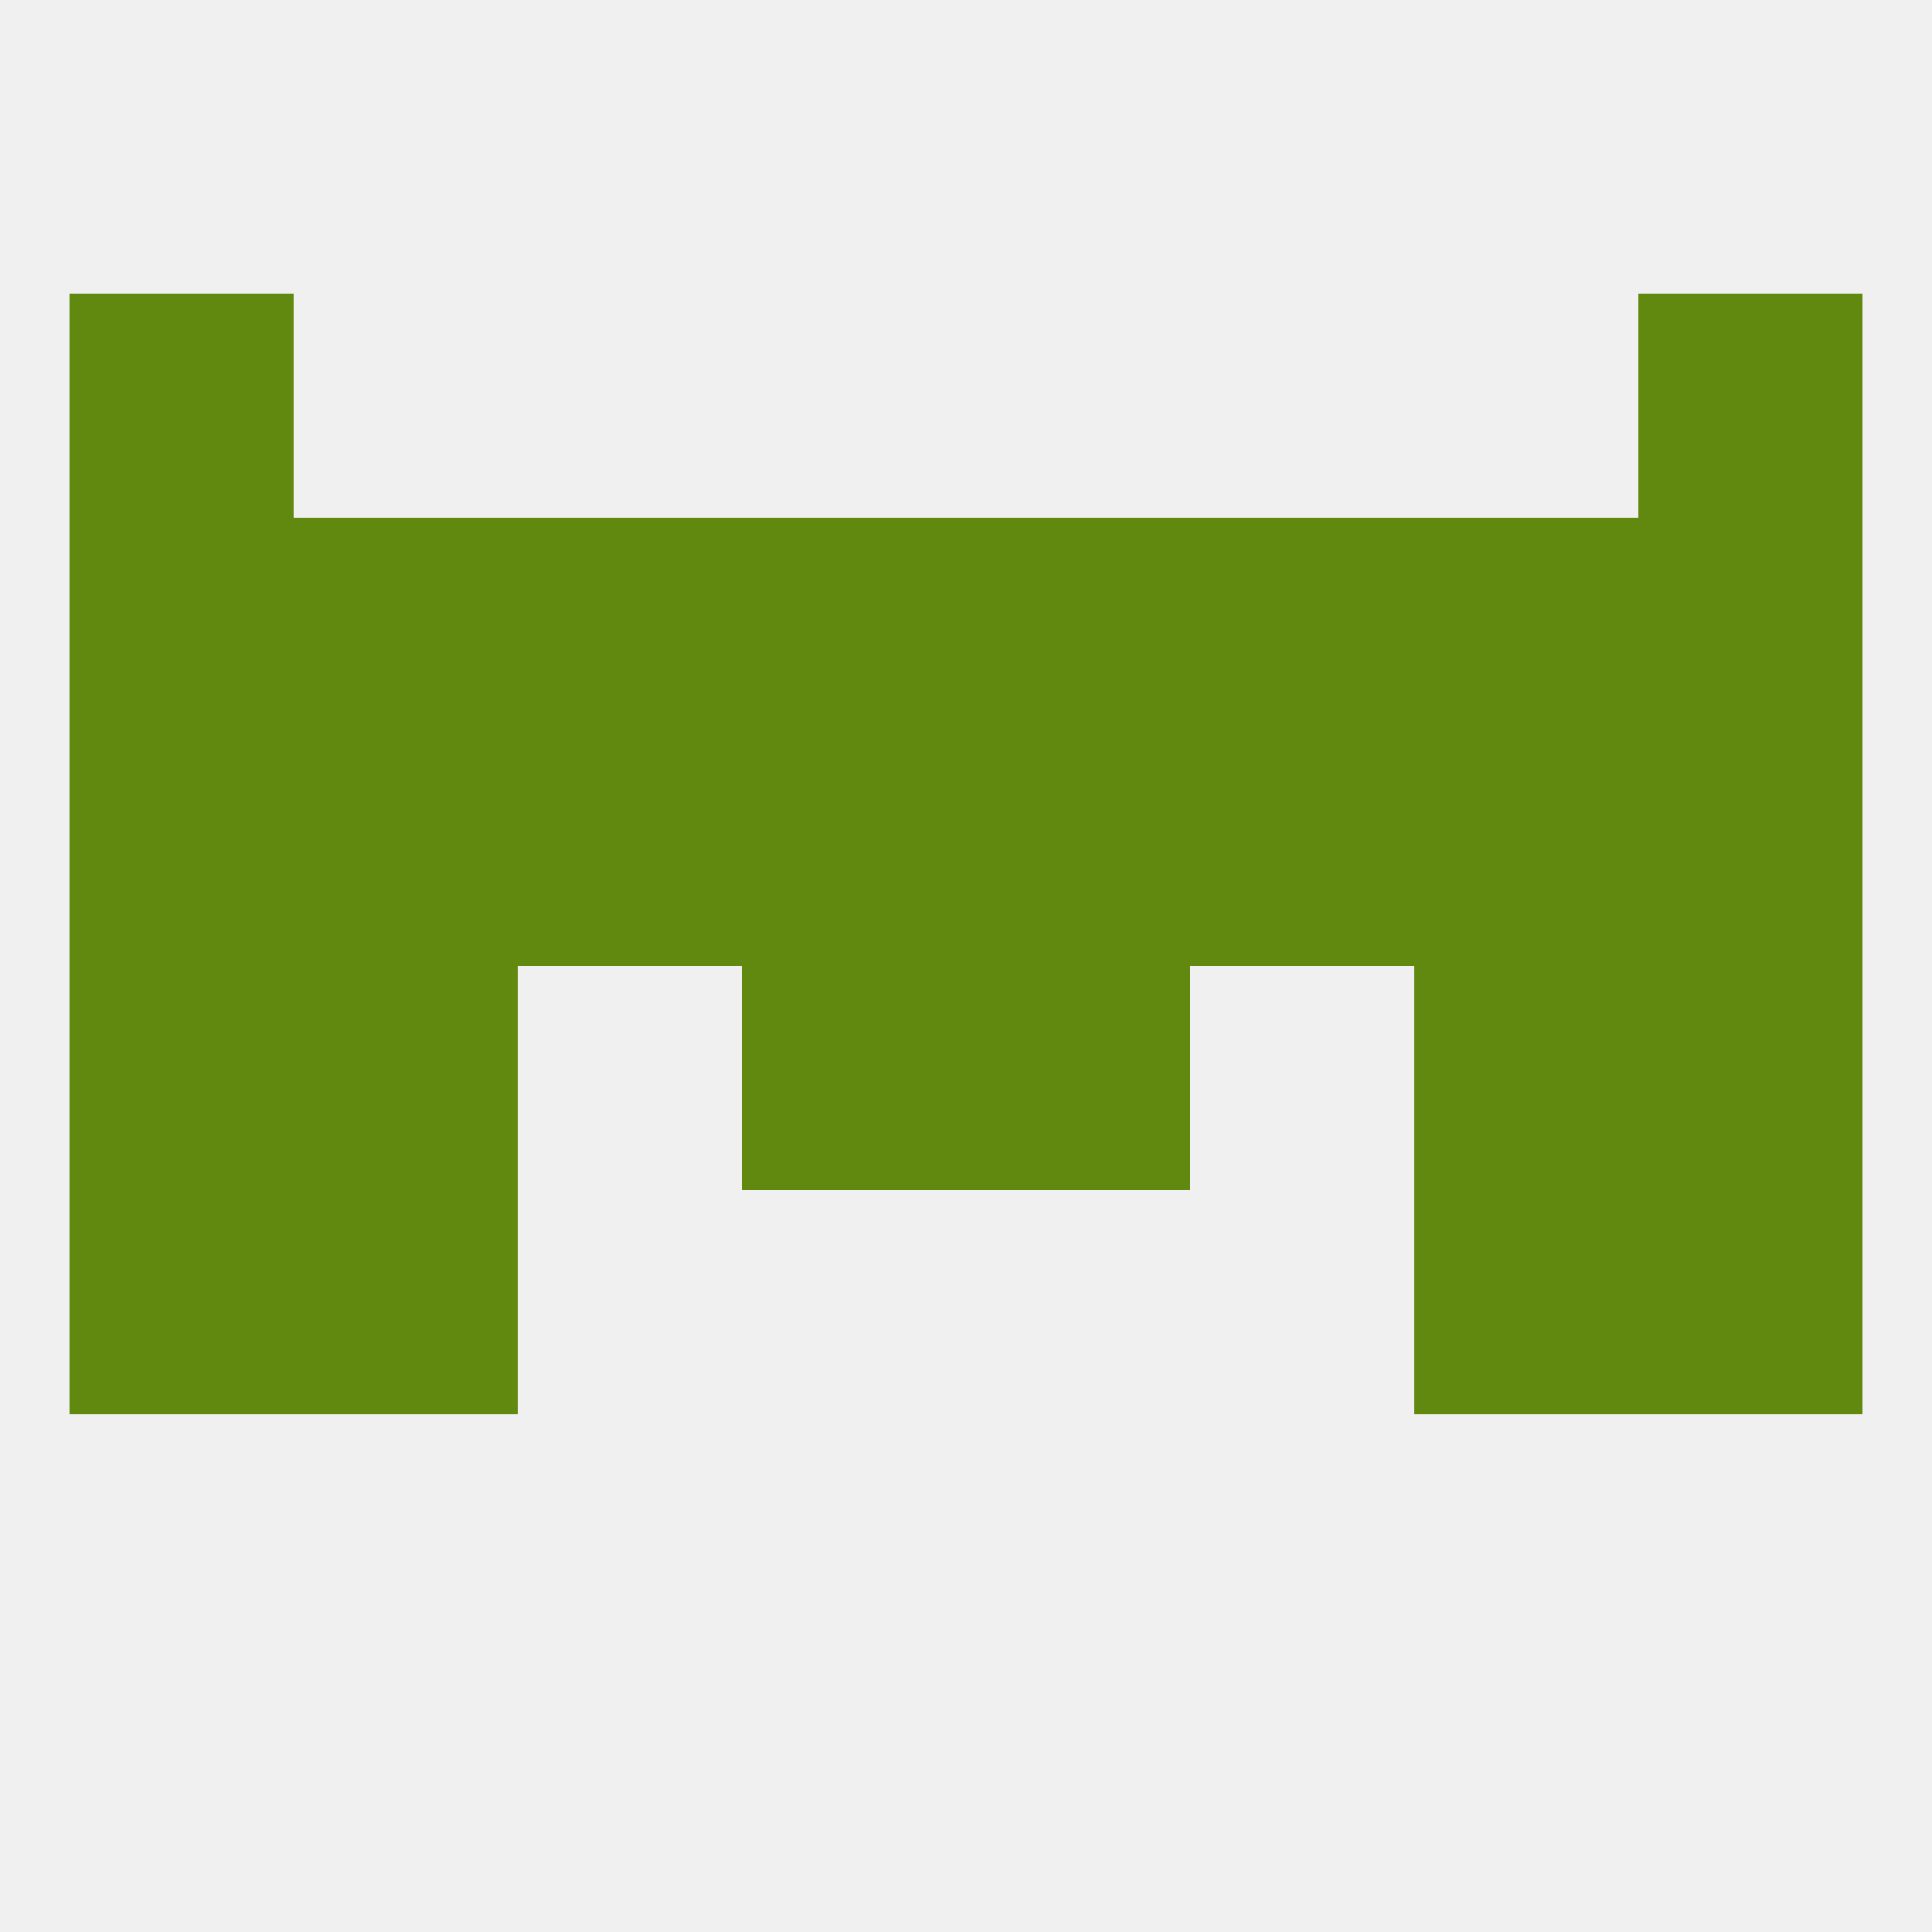 
<!--   <?xml version="1.0"?> -->
<svg version="1.1" baseprofile="full" xmlns="http://www.w3.org/2000/svg" xmlns:xlink="http://www.w3.org/1999/xlink" xmlns:ev="http://www.w3.org/2001/xml-events" width="250" height="250" viewBox="0 0 250 250" >
	<rect width="100%" height="100%" fill="rgba(240,240,240,255)"/>

	<rect x="9" y="96" width="29" height="29" fill="rgba(98,137,15,255)"/>
	<rect x="96" y="96" width="29" height="29" fill="rgba(98,137,15,255)"/>
	<rect x="125" y="96" width="29" height="29" fill="rgba(98,137,15,255)"/>
	<rect x="183" y="96" width="29" height="29" fill="rgba(98,137,15,255)"/>
	<rect x="212" y="96" width="29" height="29" fill="rgba(98,137,15,255)"/>
	<rect x="38" y="96" width="29" height="29" fill="rgba(98,137,15,255)"/>
	<rect x="67" y="96" width="29" height="29" fill="rgba(98,137,15,255)"/>
	<rect x="154" y="96" width="29" height="29" fill="rgba(98,137,15,255)"/>
	<rect x="38" y="154" width="29" height="29" fill="rgba(98,137,15,255)"/>
	<rect x="183" y="154" width="29" height="29" fill="rgba(98,137,15,255)"/>
	<rect x="9" y="154" width="29" height="29" fill="rgba(98,137,15,255)"/>
	<rect x="212" y="154" width="29" height="29" fill="rgba(98,137,15,255)"/>
	<rect x="38" y="67" width="29" height="29" fill="rgba(98,137,15,255)"/>
	<rect x="67" y="67" width="29" height="29" fill="rgba(98,137,15,255)"/>
	<rect x="96" y="67" width="29" height="29" fill="rgba(98,137,15,255)"/>
	<rect x="212" y="67" width="29" height="29" fill="rgba(98,137,15,255)"/>
	<rect x="183" y="67" width="29" height="29" fill="rgba(98,137,15,255)"/>
	<rect x="154" y="67" width="29" height="29" fill="rgba(98,137,15,255)"/>
	<rect x="125" y="67" width="29" height="29" fill="rgba(98,137,15,255)"/>
	<rect x="9" y="67" width="29" height="29" fill="rgba(98,137,15,255)"/>
	<rect x="9" y="38" width="29" height="29" fill="rgba(98,137,15,255)"/>
	<rect x="212" y="38" width="29" height="29" fill="rgba(98,137,15,255)"/>
	<rect x="183" y="125" width="29" height="29" fill="rgba(98,137,15,255)"/>
	<rect x="9" y="125" width="29" height="29" fill="rgba(98,137,15,255)"/>
	<rect x="212" y="125" width="29" height="29" fill="rgba(98,137,15,255)"/>
	<rect x="96" y="125" width="29" height="29" fill="rgba(98,137,15,255)"/>
	<rect x="125" y="125" width="29" height="29" fill="rgba(98,137,15,255)"/>
	<rect x="38" y="125" width="29" height="29" fill="rgba(98,137,15,255)"/>
</svg>